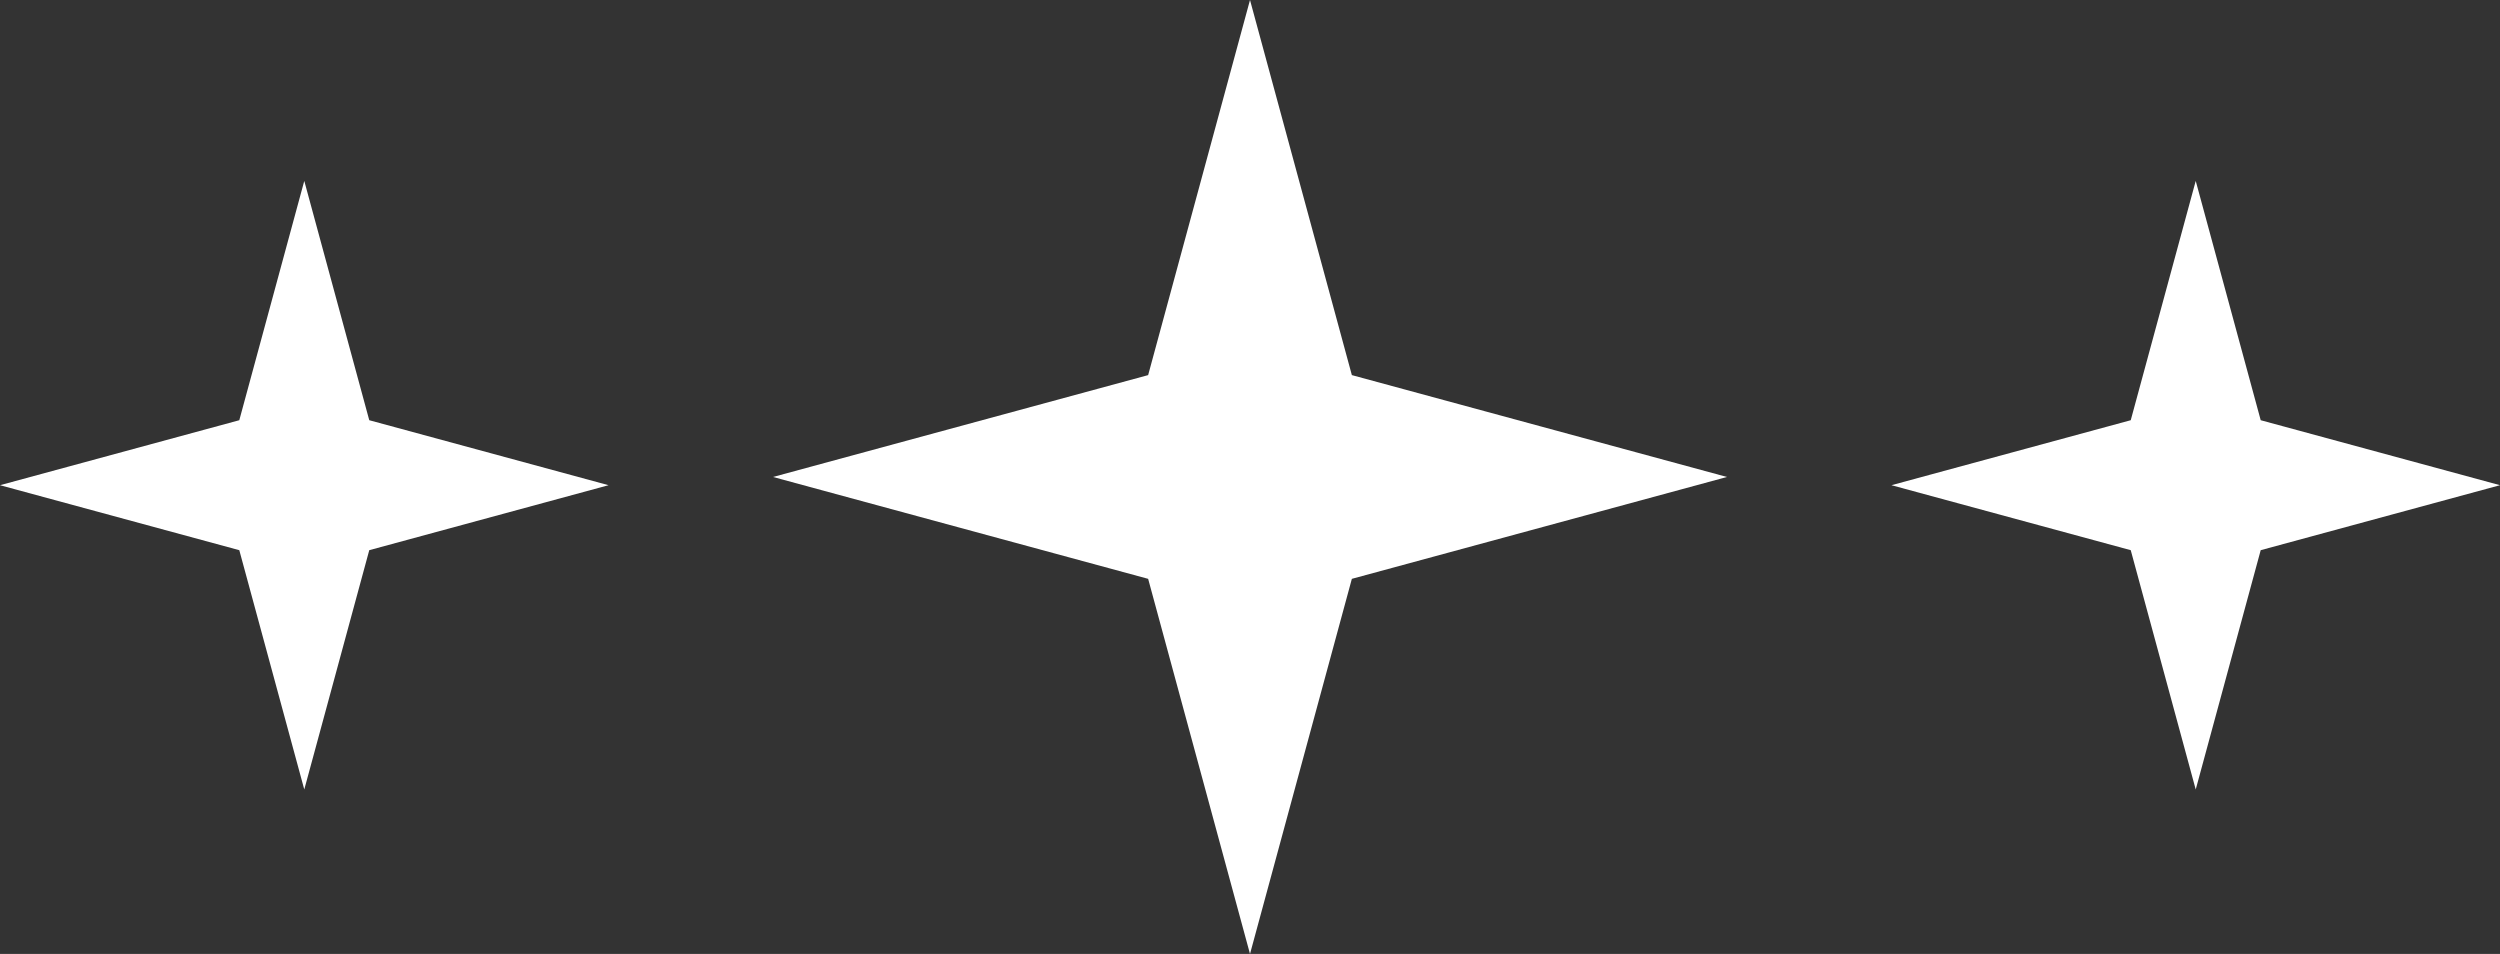 <?xml version="1.0" encoding="UTF-8"?> <svg xmlns="http://www.w3.org/2000/svg" width="152" height="58" viewBox="0 0 152 58" fill="none"><rect x="0" y="0" width="152" height="58" fill="#333333" stroke="none"/><path d="M76 0L82.193 22.807L105 29L82.193 35.193L76 58L69.807 35.193L47 29L69.807 22.807L76 0Z" fill="white"></path><path d="M18.5 11L22.451 25.549L37 29.5L22.451 33.451L18.5 48L14.549 33.451L0 29.5L14.549 25.549L18.5 11Z" fill="white"></path><path d="M133.5 11L137.451 25.549L152 29.5L137.451 33.451L133.5 48L129.549 33.451L115 29.5L129.549 25.549L133.5 11Z" fill="white"></path></svg> 